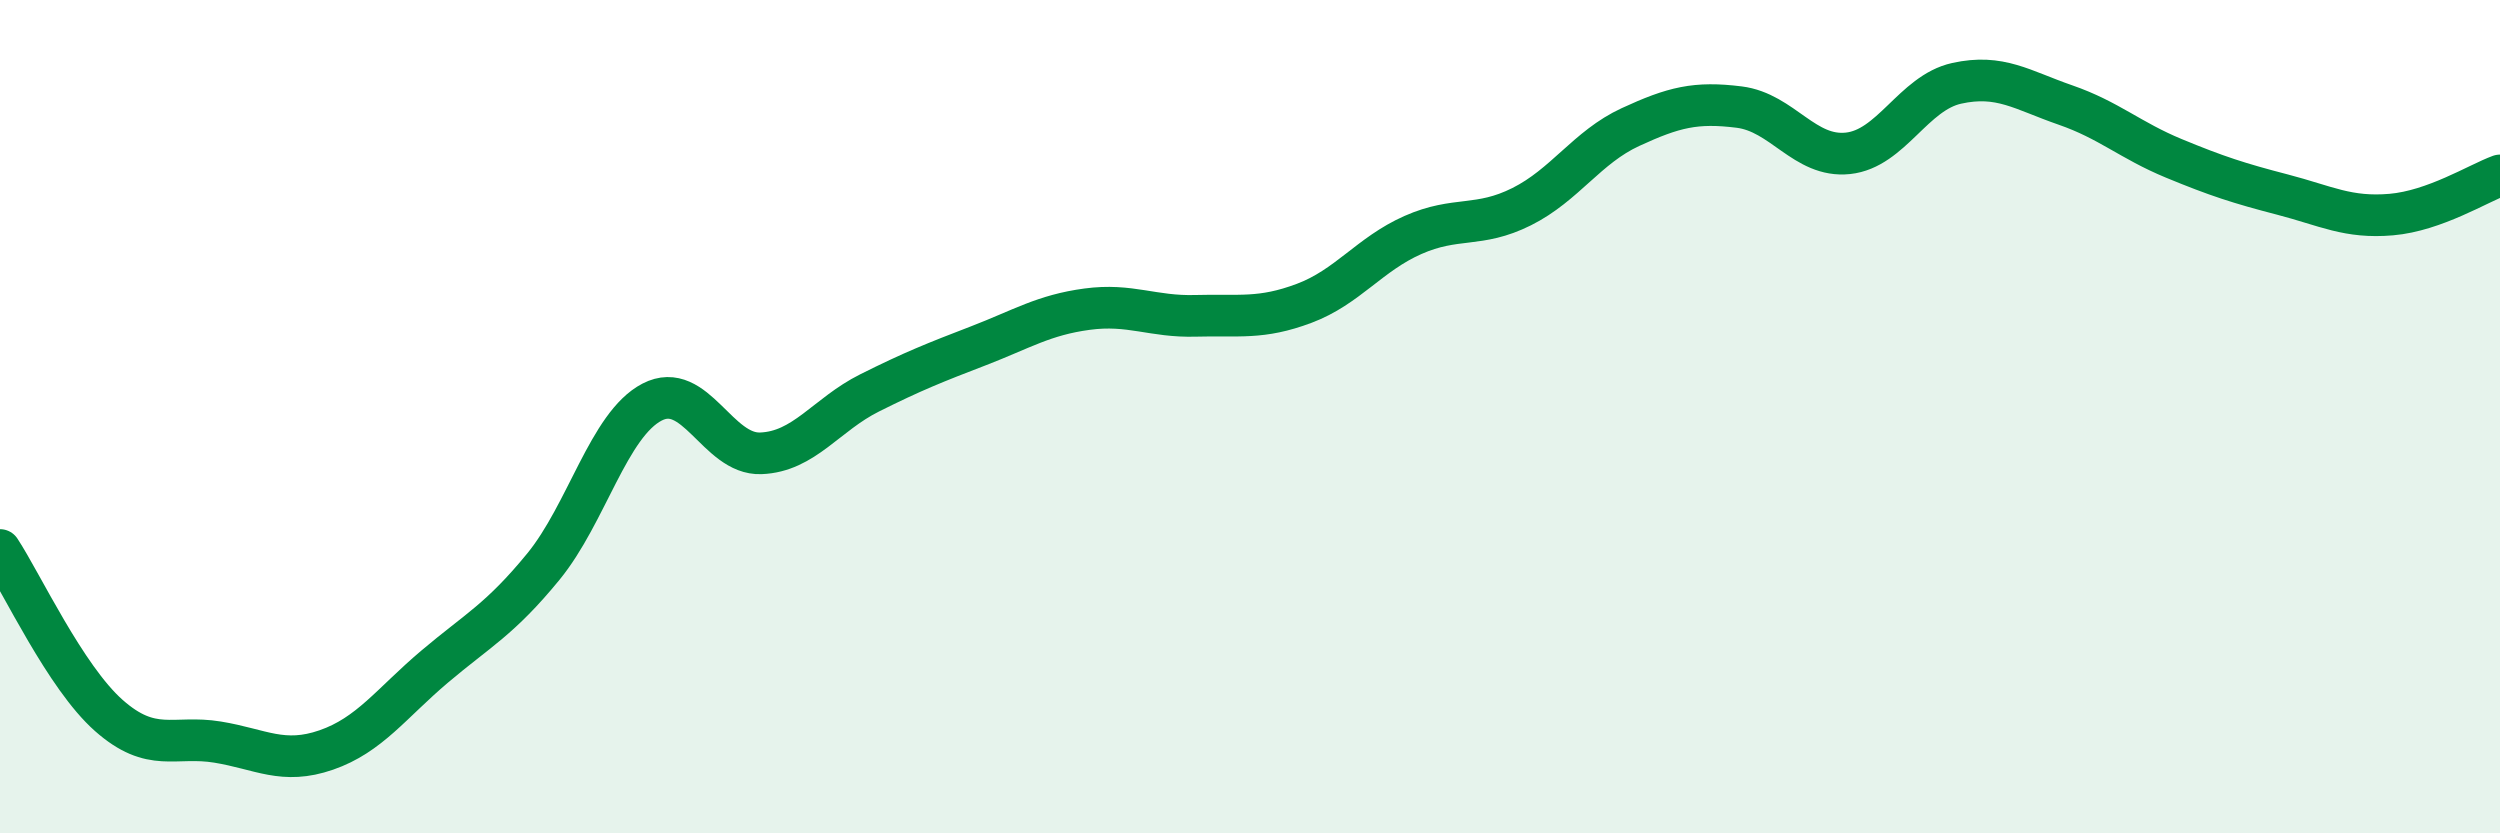 
    <svg width="60" height="20" viewBox="0 0 60 20" xmlns="http://www.w3.org/2000/svg">
      <path
        d="M 0,13.2 C 0.52,13.99 1.57,16.25 2.61,17.17 C 3.65,18.09 4.18,17.64 5.22,17.81 C 6.26,17.98 6.79,18.36 7.83,18 C 8.87,17.64 9.39,16.88 10.43,16 C 11.47,15.12 12,14.87 13.04,13.6 C 14.08,12.33 14.61,10.19 15.65,9.65 C 16.69,9.11 17.22,10.92 18.26,10.88 C 19.3,10.84 19.83,9.95 20.87,9.43 C 21.91,8.91 22.44,8.7 23.48,8.3 C 24.52,7.9 25.05,7.56 26.09,7.42 C 27.13,7.28 27.66,7.61 28.7,7.58 C 29.74,7.55 30.26,7.67 31.3,7.28 C 32.34,6.89 32.87,6.1 33.91,5.64 C 34.95,5.18 35.48,5.48 36.52,4.96 C 37.56,4.44 38.09,3.53 39.13,3.05 C 40.17,2.57 40.7,2.44 41.74,2.57 C 42.78,2.7 43.31,3.79 44.35,3.68 C 45.39,3.57 45.92,2.23 46.96,2 C 48,1.77 48.53,2.16 49.57,2.52 C 50.61,2.88 51.13,3.37 52.17,3.8 C 53.21,4.23 53.74,4.4 54.78,4.67 C 55.82,4.94 56.35,5.24 57.39,5.15 C 58.43,5.06 59.48,4.4 60,4.21L60 20L0 20Z"
        fill="#008740"
        opacity="0.1"
        stroke-linecap="round"
        stroke-linejoin="round"
      />
      <path
        d="M 0,13.2 C 0.52,13.99 1.57,16.25 2.61,17.17 C 3.65,18.09 4.18,17.64 5.22,17.81 C 6.26,17.98 6.79,18.36 7.83,18 C 8.87,17.64 9.39,16.88 10.43,16 C 11.47,15.12 12,14.87 13.04,13.6 C 14.08,12.33 14.61,10.19 15.65,9.65 C 16.69,9.11 17.22,10.92 18.26,10.88 C 19.3,10.84 19.83,9.95 20.87,9.43 C 21.91,8.91 22.44,8.7 23.48,8.3 C 24.52,7.9 25.05,7.56 26.09,7.42 C 27.13,7.28 27.66,7.61 28.7,7.58 C 29.74,7.55 30.26,7.67 31.3,7.28 C 32.34,6.89 32.87,6.1 33.91,5.64 C 34.95,5.18 35.48,5.48 36.52,4.96 C 37.56,4.44 38.09,3.53 39.13,3.05 C 40.17,2.57 40.7,2.44 41.74,2.57 C 42.78,2.7 43.31,3.79 44.35,3.68 C 45.39,3.57 45.92,2.23 46.96,2 C 48,1.77 48.53,2.16 49.57,2.52 C 50.61,2.88 51.13,3.37 52.17,3.8 C 53.21,4.23 53.74,4.4 54.78,4.67 C 55.82,4.94 56.35,5.24 57.39,5.15 C 58.43,5.06 59.48,4.4 60,4.21"
        stroke="#008740"
        stroke-width="1"
        fill="none"
        stroke-linecap="round"
        stroke-linejoin="round"
      />
    </svg>
  